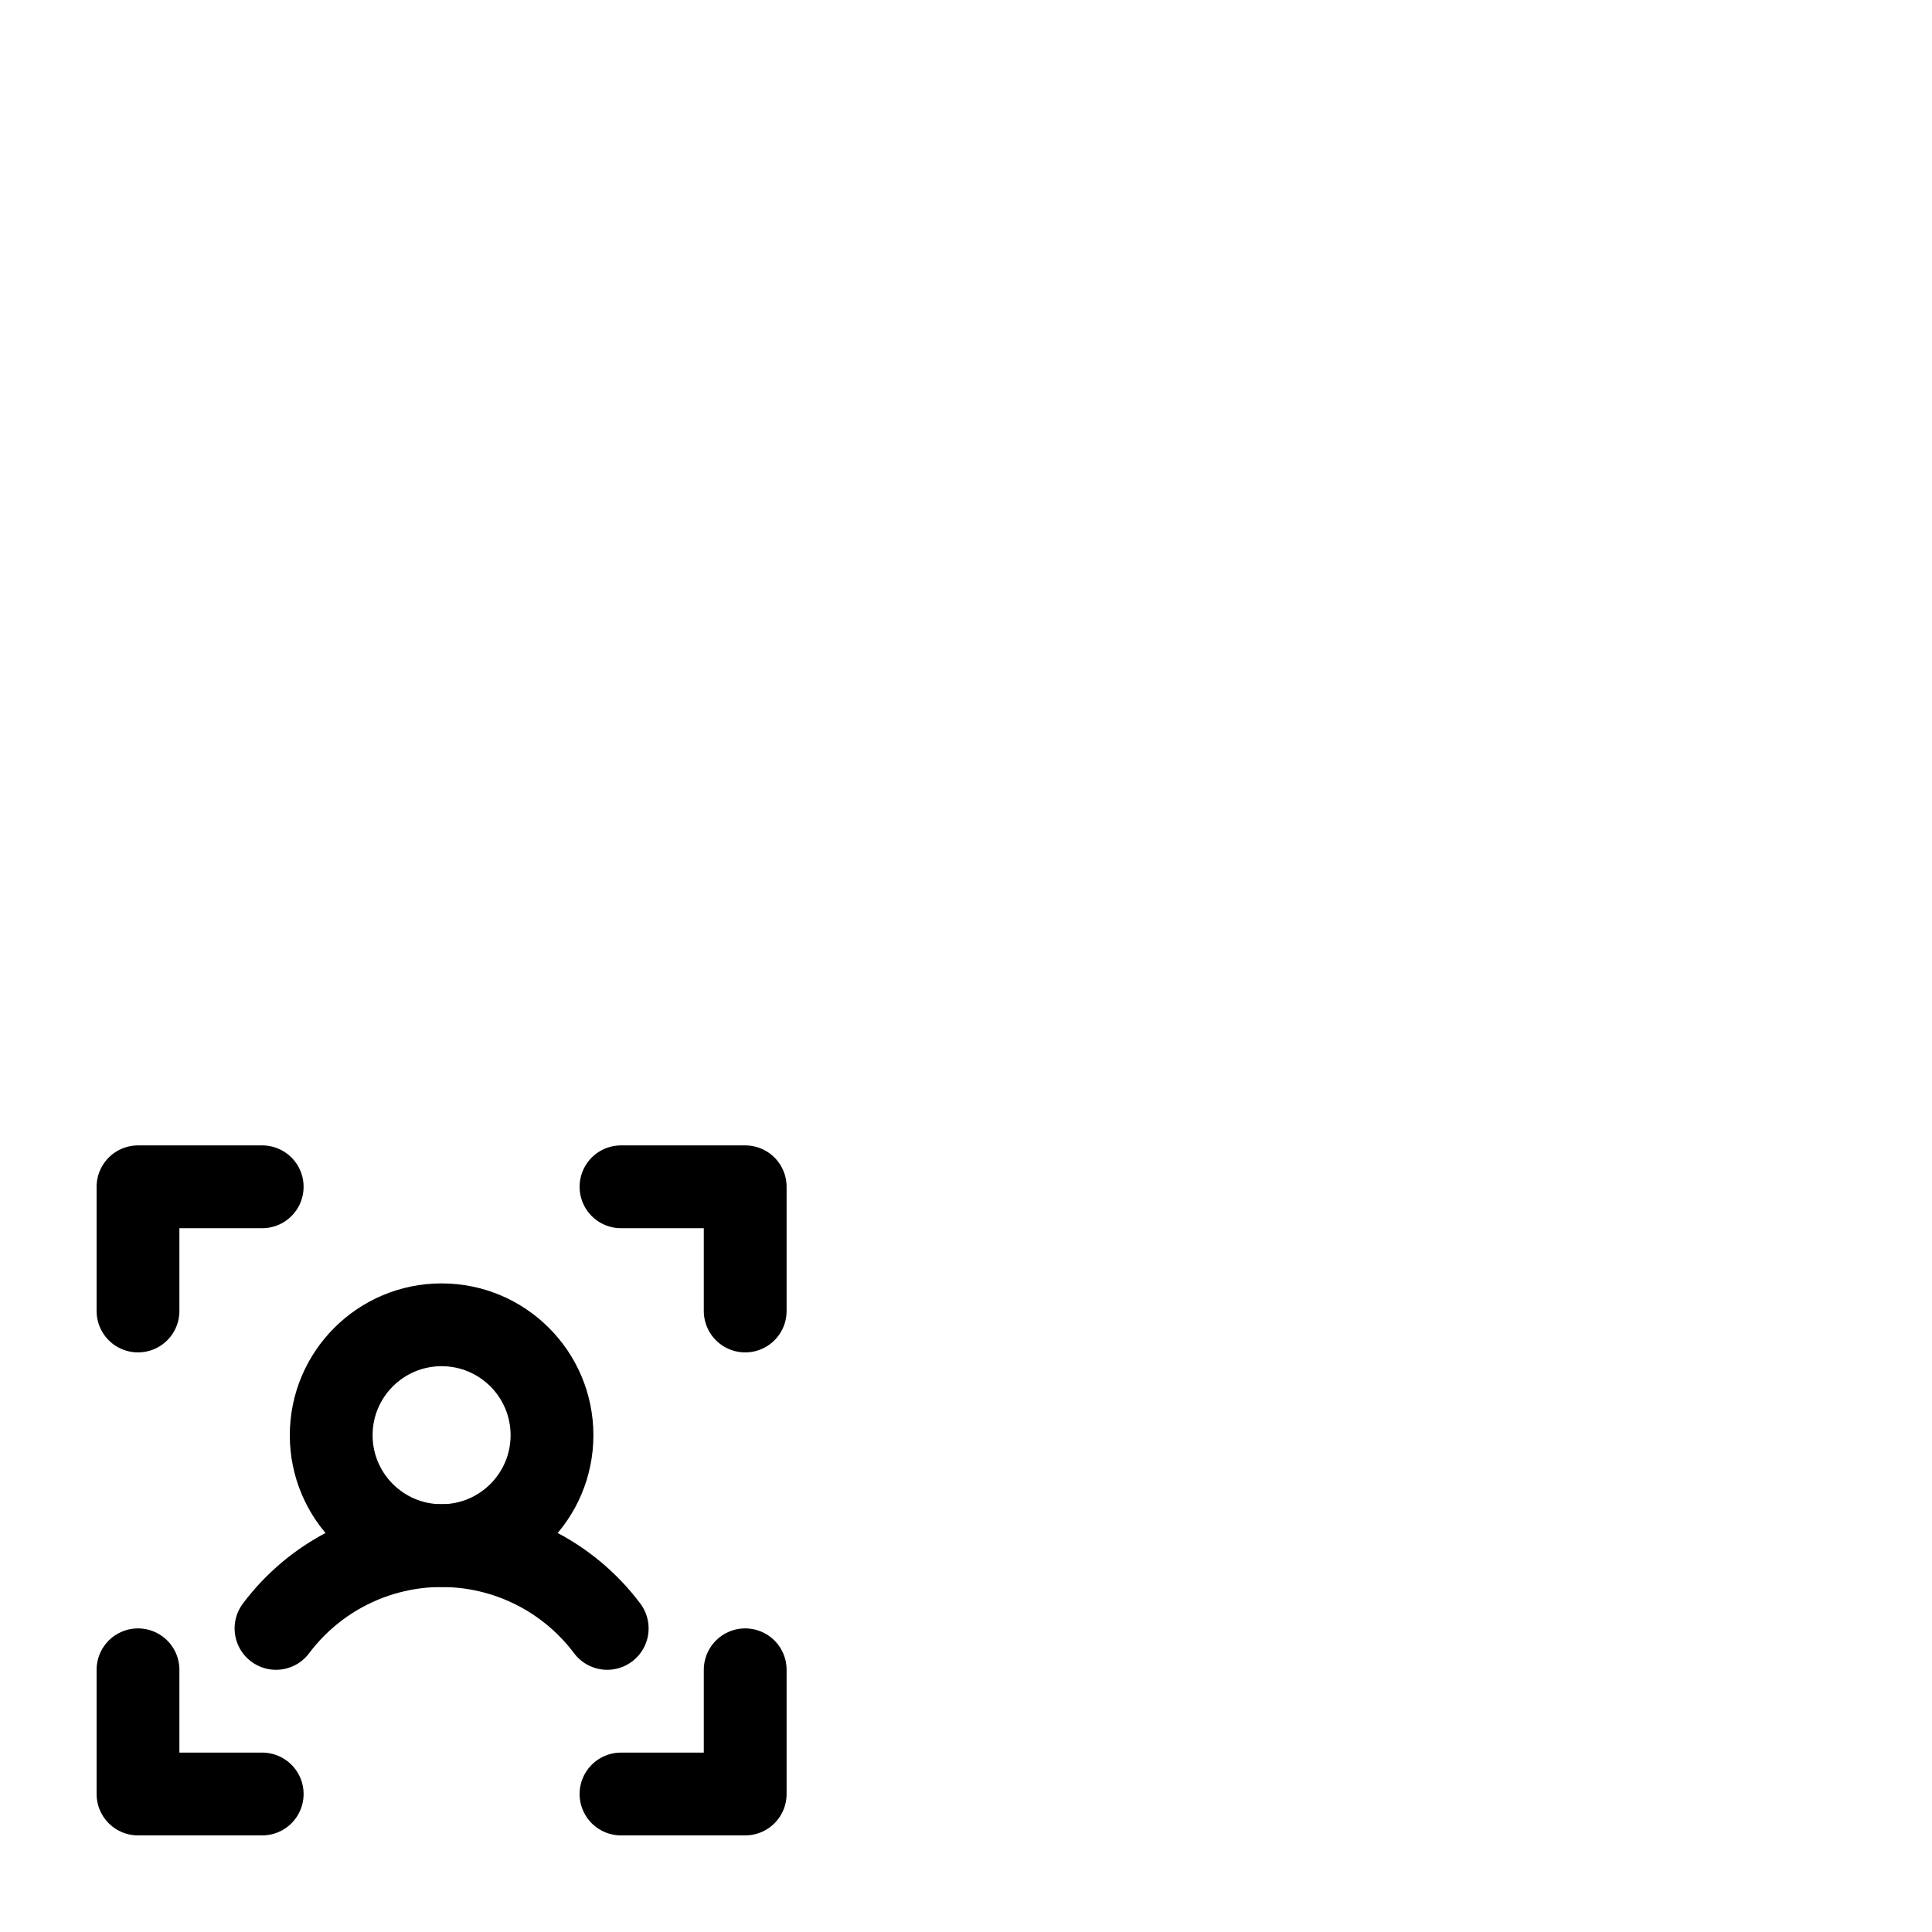 <svg width="70" height="70" viewBox="0 0 70 70" fill="none" xmlns="http://www.w3.org/2000/svg">
<g clip-path="url(#clip0_68_2947)">
<g clip-path="url(#clip1_68_2947)">
<g clip-path="url(#clip2_68_2947)">
<path d="M22.5 43H27V47.5" stroke="black" stroke-width="3" stroke-linecap="round" stroke-linejoin="round"/>
<path d="M22.5 65H27V60.5" stroke="black" stroke-width="3" stroke-linecap="round" stroke-linejoin="round"/>
<path d="M9.5 65H5V60.5" stroke="black" stroke-width="3" stroke-linecap="round" stroke-linejoin="round"/>
<path d="M9.5 43H5V47.5" stroke="black" stroke-width="3" stroke-linecap="round" stroke-linejoin="round"/>
<path d="M16 56C18.209 56 20 54.209 20 52C20 49.791 18.209 48 16 48C13.791 48 12 49.791 12 52C12 54.209 13.791 56 16 56Z" stroke="black" stroke-width="3" stroke-linecap="round" stroke-linejoin="round"/>
<path d="M10 59C10.699 58.069 11.604 57.312 12.646 56.792C13.687 56.271 14.836 56 16 56C17.164 56 18.313 56.271 19.354 56.792C20.395 57.312 21.301 58.069 22 59" stroke="black" stroke-width="3" stroke-linecap="round" stroke-linejoin="round"/>
</g>
</g>
</g>
<defs>
<clipPath id="clip0_68_2947">
<rect width="70" height="70" fill="white"/>
</clipPath>
<clipPath id="clip1_68_2947">
<rect width="70" height="70" fill="white"/>
</clipPath>
<clipPath id="clip2_68_2947">
<rect width="32" height="32" fill="white" transform="translate(0 38)"/>
</clipPath>
</defs>
</svg>
